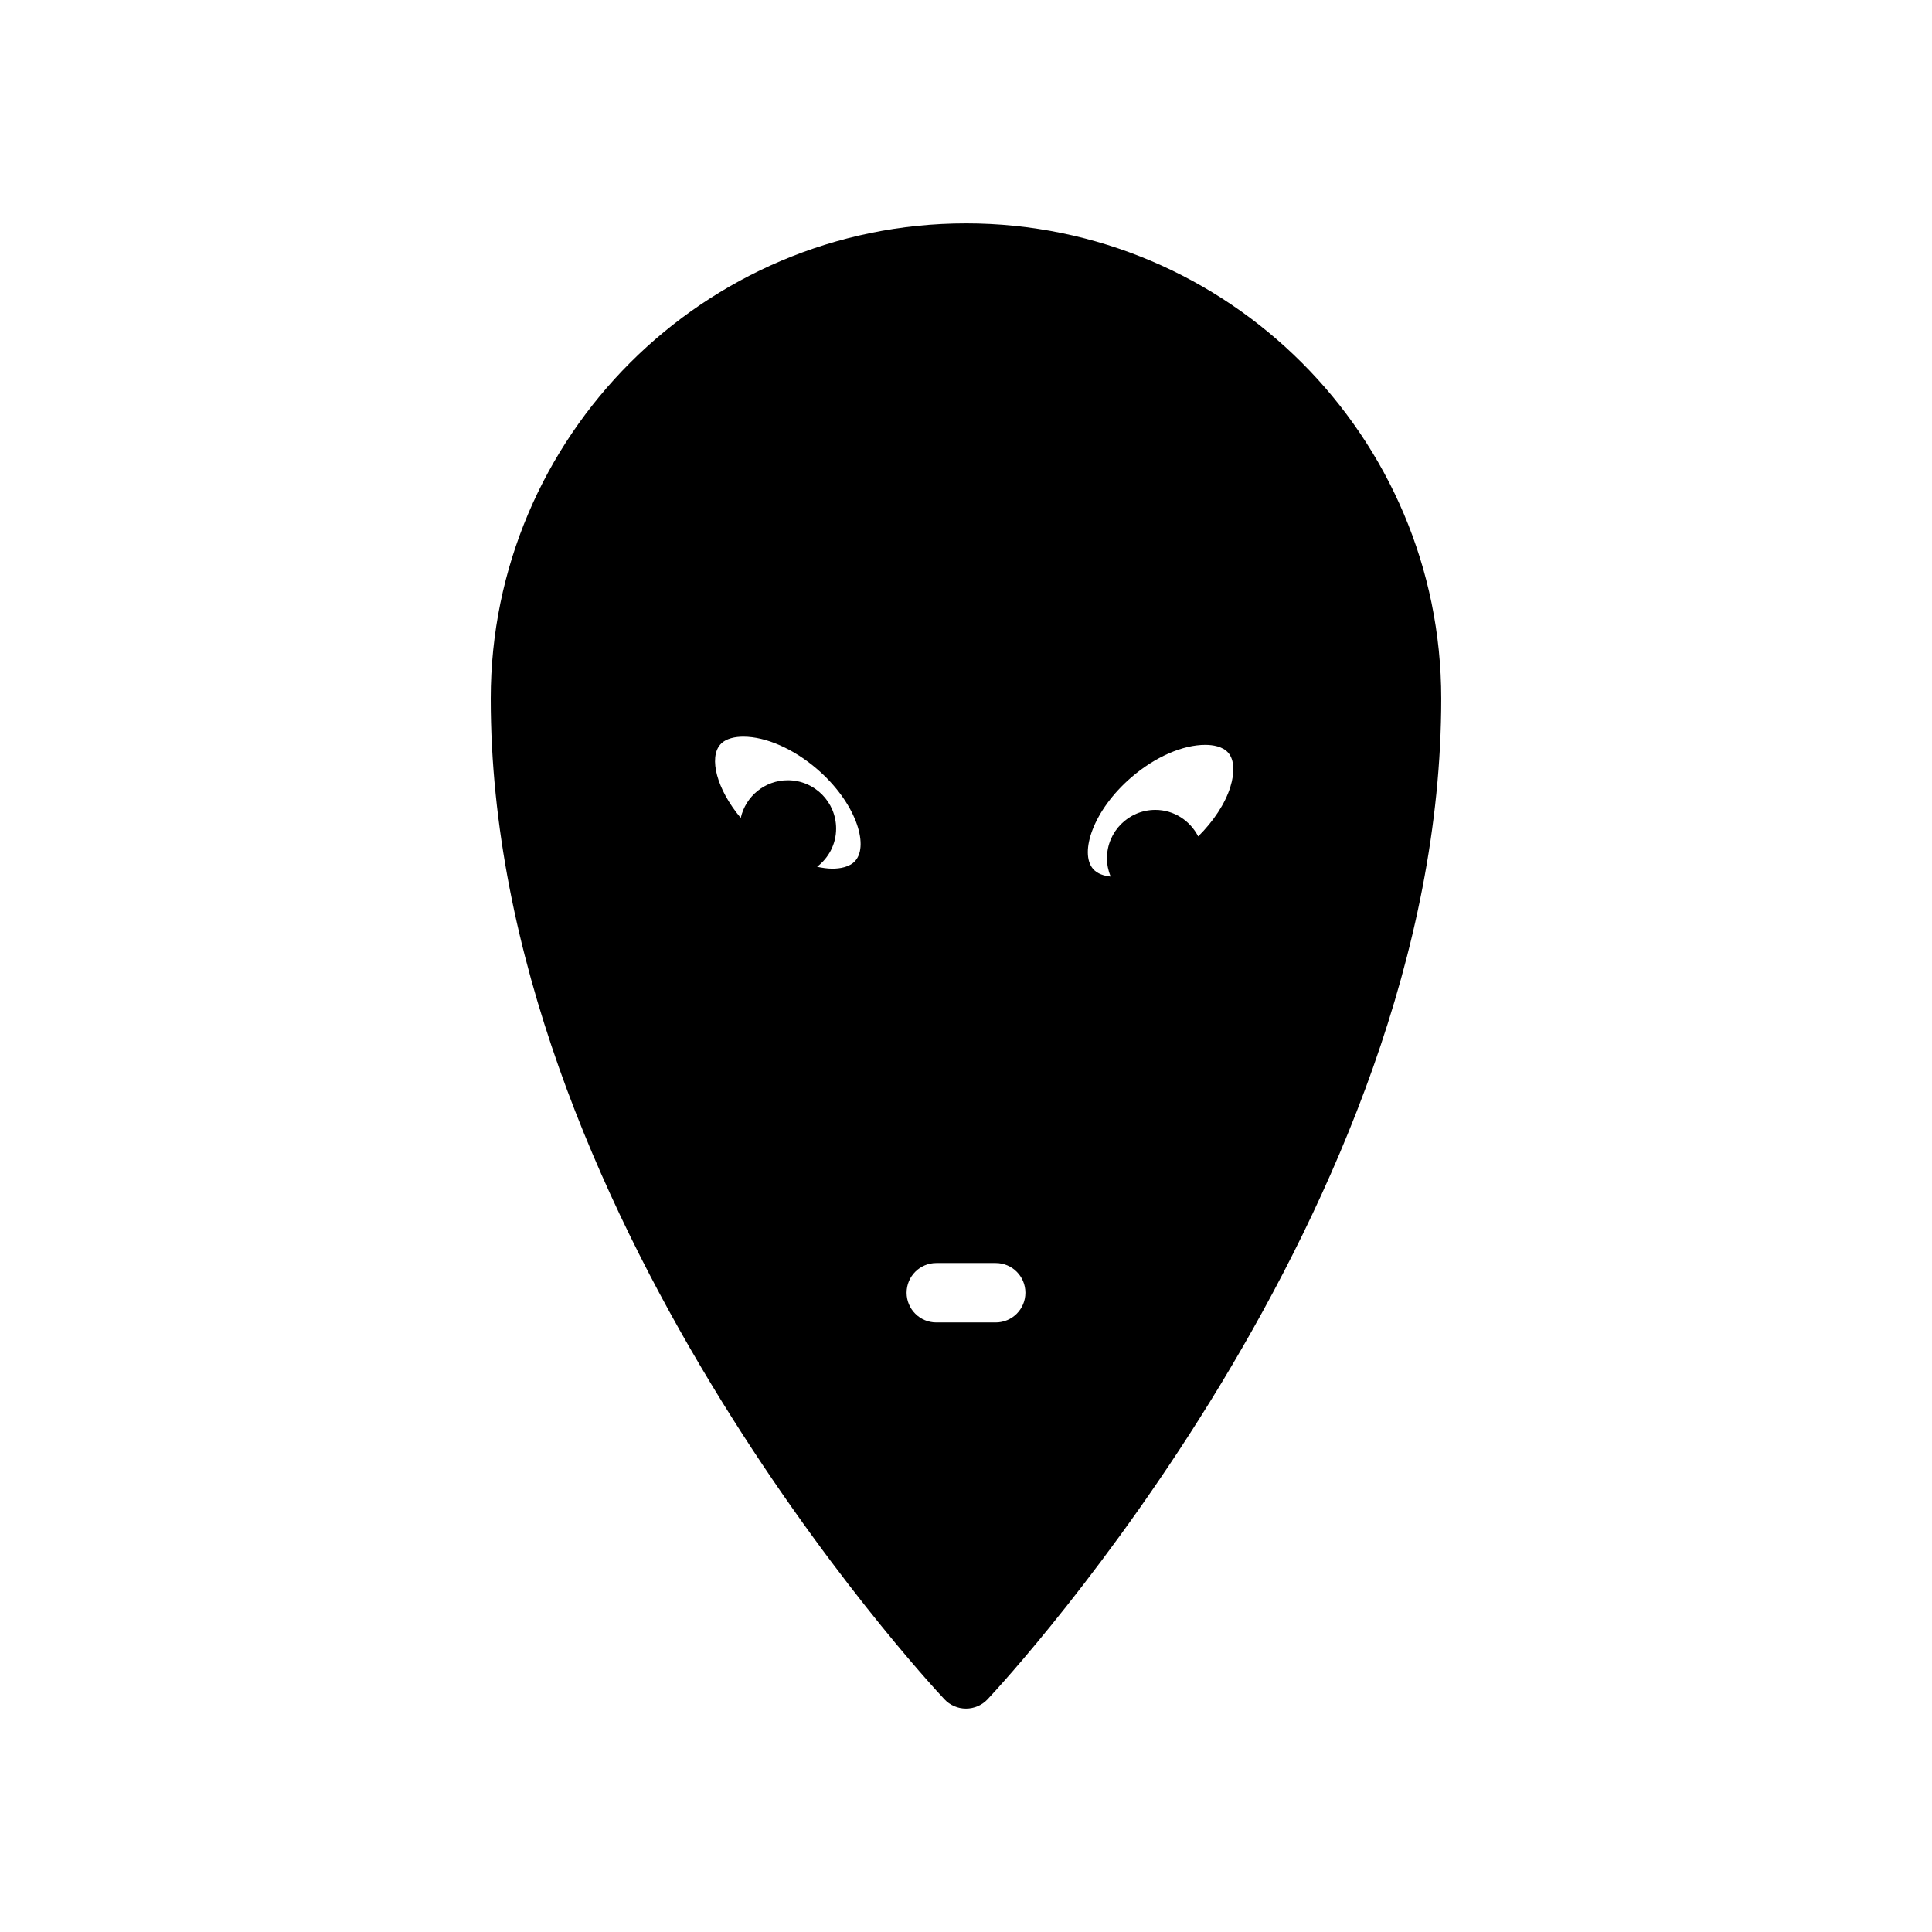 <?xml version="1.0" encoding="UTF-8"?>
<!-- The Best Svg Icon site in the world: iconSvg.co, Visit us! https://iconsvg.co -->
<svg fill="#000000" width="800px" height="800px" version="1.1" viewBox="144 144 512 512" xmlns="http://www.w3.org/2000/svg">
 <path d="m400 203.2c-69.445 0-125.95 56.504-125.95 125.95 0 135.38 115.3 259.92 120.21 265.15 1.477 1.598 3.562 2.496 5.738 2.496 2.172 0 4.258-0.898 5.738-2.488 4.918-5.234 120.21-129.79 120.21-265.16 0-69.445-56.504-125.95-125.95-125.95zm-29.301 168.88c-1.504 1.754-4.172 2.125-6.141 2.125-1.281 0-2.644-0.211-4.023-0.496 3.047-2.34 5.047-5.984 5.047-10.125 0-7.07-5.738-12.809-12.809-12.809-6.102 0-11.188 4.273-12.469 9.988-6.453-7.707-8.438-15.941-5.457-19.414 1.504-1.754 4.172-2.125 6.141-2.125 5.969 0 13.25 3.188 19.477 8.527 10.25 8.785 13.863 20.09 10.234 24.328zm37.172 122.38h-15.742c-4.344 0-7.871-3.519-7.871-7.871 0-4.352 3.527-7.871 7.871-7.871h15.742c4.352 0 7.871 3.519 7.871 7.871 0 4.356-3.519 7.871-7.871 7.871zm62.164-141.85c-1.387 4.418-4.457 9.027-8.5 13.051-2.125-4.148-6.391-7.031-11.367-7.031-7.07 0-12.809 5.738-12.809 12.809 0 1.723 0.355 3.352 0.969 4.856-1.684-0.172-3.512-0.691-4.668-2.039-3.629-4.234-0.023-15.539 10.25-24.332 6.219-5.336 13.5-8.527 19.477-8.527 1.969 0 4.637 0.371 6.141 2.125 1.555 1.832 1.754 5.144 0.508 9.09z"/>
</svg>
